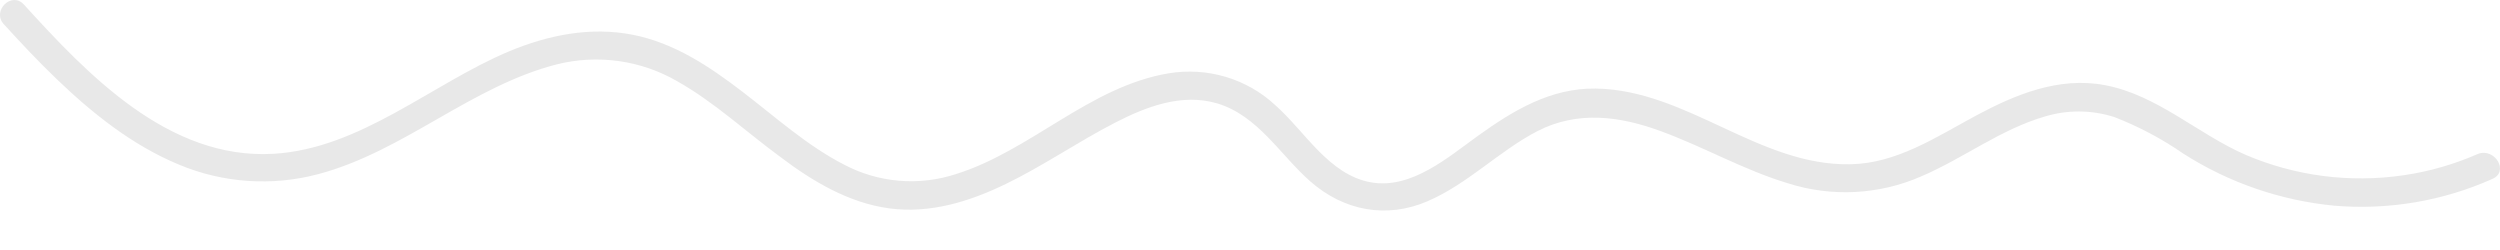 <svg width="190" height="19" viewBox="0 0 190 19" fill="none" xmlns="http://www.w3.org/2000/svg">
<path d="M189.442 13.589C185.684 15.272 181.544 15.977 177.425 15.634C173.326 15.241 169.384 13.884 165.938 11.678C164.313 10.554 162.558 9.623 160.71 8.904C158.994 8.347 157.143 8.329 155.417 8.852C152.039 9.83 149.203 12.048 146.001 13.41C142.8 14.808 139.183 14.99 135.852 13.921C132.513 12.911 129.481 11.16 126.214 9.965C123.09 8.82 119.895 8.399 116.843 9.965C113.896 11.499 111.544 13.992 108.46 15.308C105.375 16.625 102.141 16.03 99.592 13.793C97.299 11.786 95.6 8.776 92.496 7.855C89.81 7.063 87.079 8.117 84.719 9.338C81.903 10.789 79.296 12.598 76.447 13.979C73.696 15.315 70.703 16.248 67.606 15.839C64.508 15.43 61.724 13.761 59.287 11.914C56.673 9.997 54.282 7.753 51.446 6.161C48.704 4.579 45.435 4.12 42.349 4.883C35.795 6.551 30.711 11.505 24.177 13.237C20.667 14.168 16.939 13.911 13.597 12.509C10.043 11.038 6.997 8.597 4.266 5.97C2.881 4.64 1.574 3.247 0.286 1.834C-0.635 0.824 0.881 -0.678 1.809 0.338C6.645 5.644 12.787 12.138 20.759 11.69C27.405 11.313 32.802 6.366 38.729 3.886C41.696 2.659 44.872 2.013 48.074 2.639C51.276 3.266 53.955 5.081 56.444 6.986C58.934 8.891 61.319 11.058 64.155 12.515C65.44 13.193 66.852 13.607 68.306 13.733C69.76 13.858 71.225 13.691 72.611 13.244C78.329 11.467 82.798 6.583 88.81 5.573C90.265 5.33 91.759 5.424 93.17 5.847C94.582 6.27 95.873 7.01 96.939 8.009C99.174 9.984 100.997 13.288 104.186 13.857C107.264 14.407 110.067 11.94 112.341 10.31C115.014 8.392 117.837 6.686 121.274 6.73C128.22 6.833 133.689 12.63 140.642 12.483C144.145 12.425 147.177 10.399 150.15 8.801C153.123 7.203 156.443 5.81 159.952 6.468C163.944 7.21 167.009 10.169 170.636 11.754C174.416 13.378 178.59 13.921 182.673 13.32C184.624 13.035 186.526 12.488 188.325 11.697C189.606 11.211 190.704 13.026 189.442 13.589Z" fill="#16161C" fill-opacity="0.1"/>
</svg>
